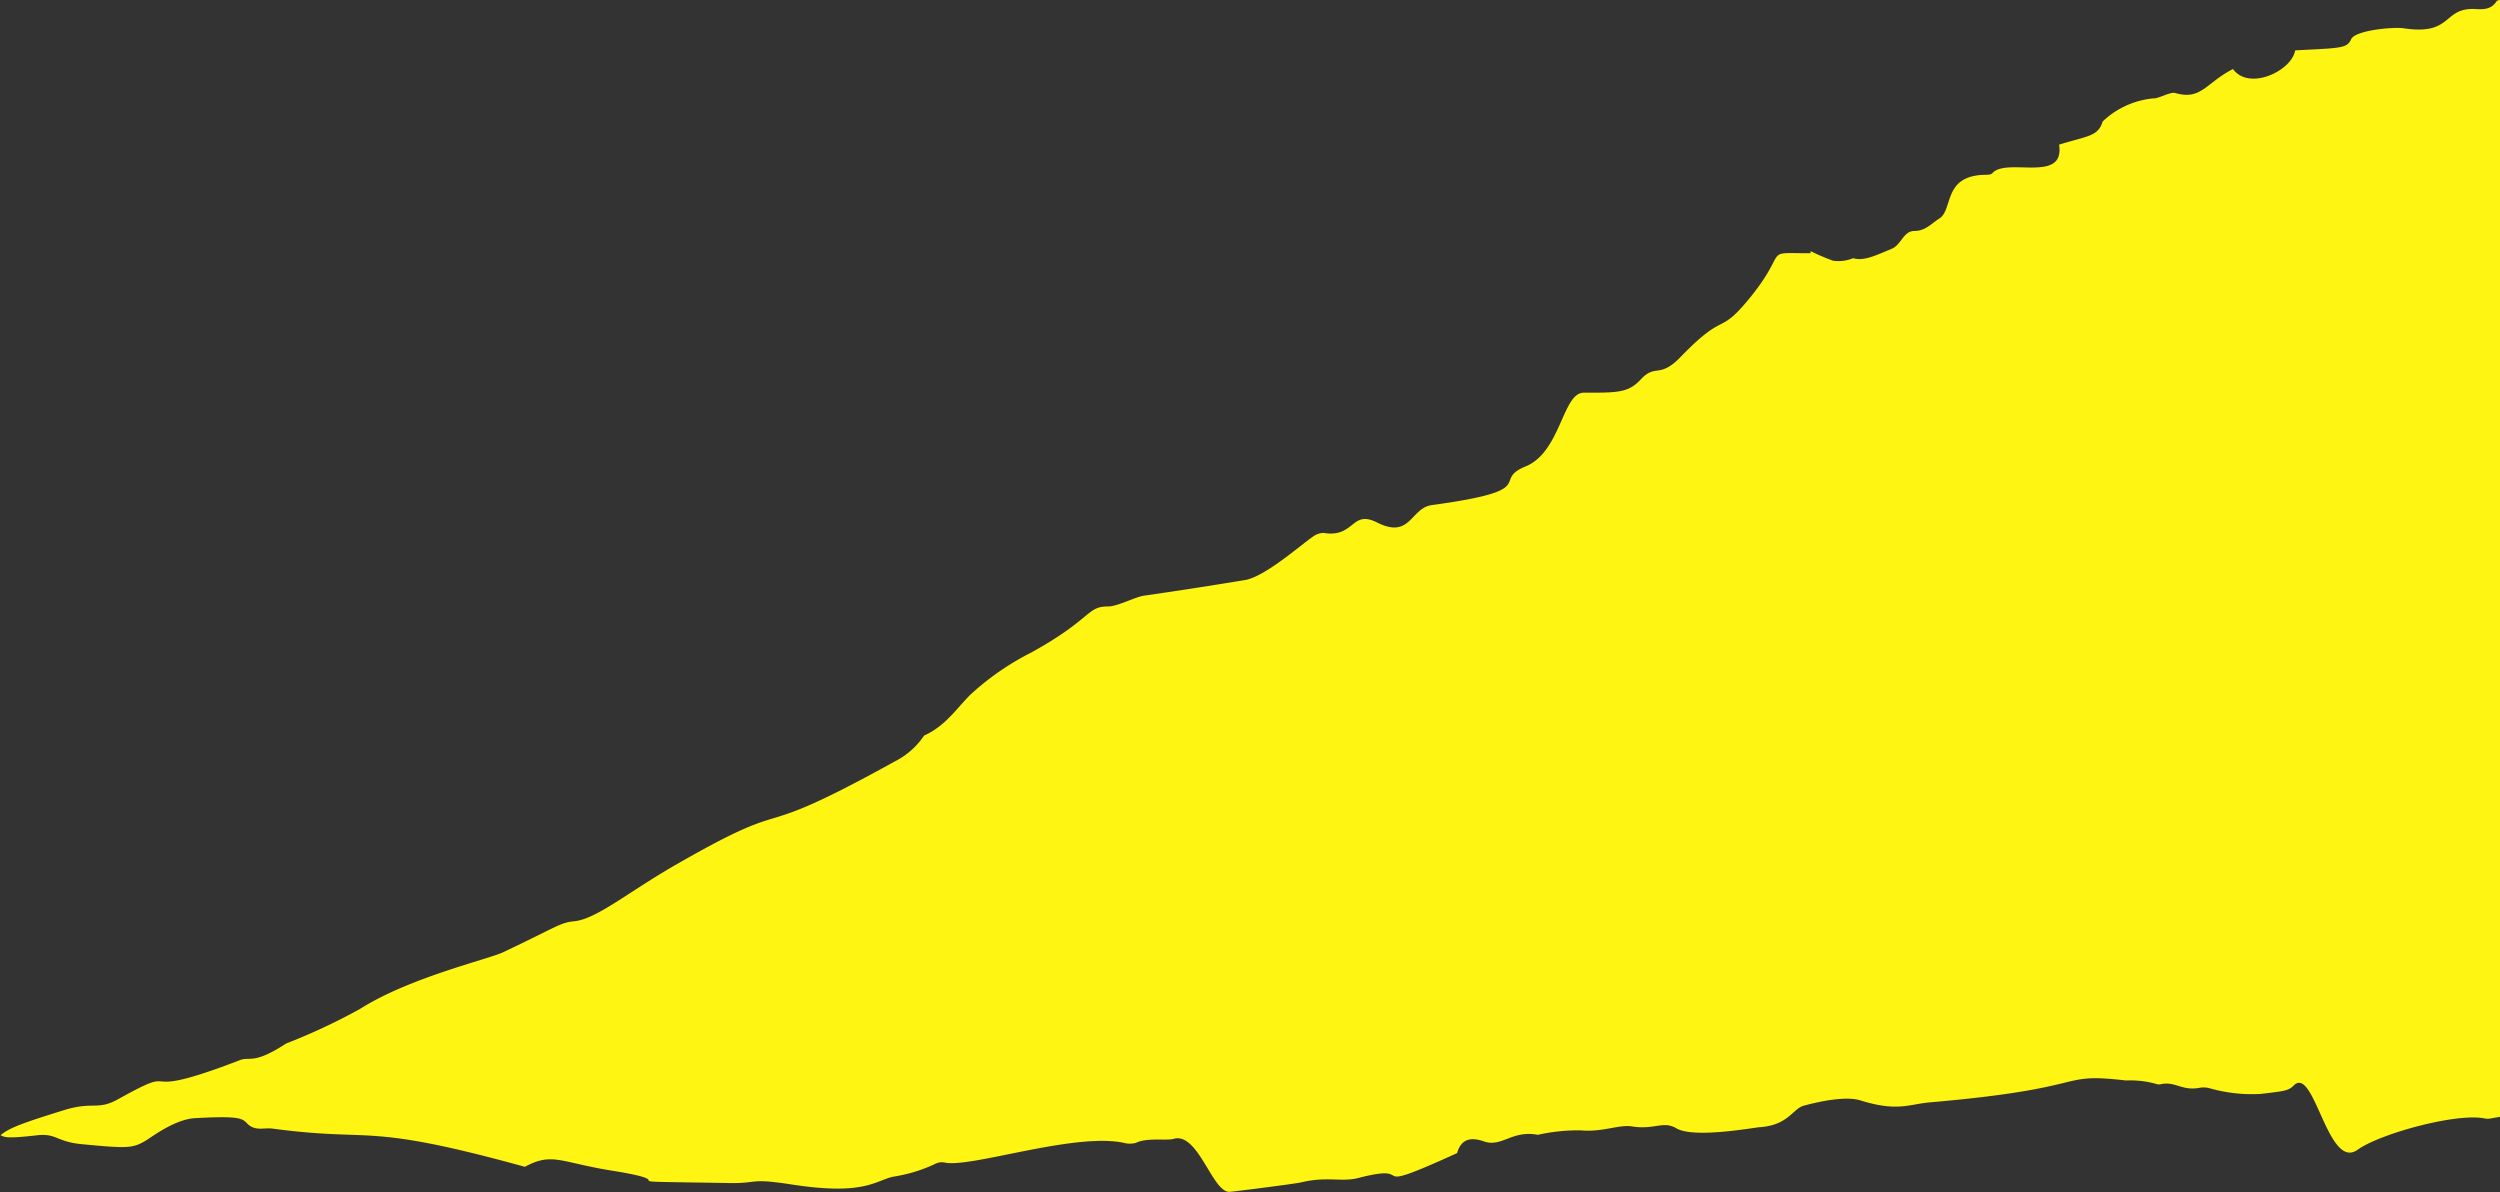 <svg xmlns="http://www.w3.org/2000/svg" viewBox="0 0 201 95.84"><rect x="0" y="0" width="201" height="95.84" fill="#333333" stroke="none"/><defs><style>.cls-1{fill:#fff513;}</style></defs><title>paper-yellow-right</title><g id="Ebene_2" data-name="Ebene 2"><g id="Ebene_1-2" data-name="Ebene 1"><path class="cls-1" d="M200.7.14c-.5.72-1.19.6-1.9.58-2.4,0-1.67,2.15-5.57,1.55-.8-.11-3.87.15-4.2.89s-.86.7-4.5.89c-.27,1.65-3.7,3.28-5,1.5-2.19,1.12-2.54,2.53-4.64,1.93-.42-.12-1.35.47-1.77.43a6.86,6.86,0,0,0-4.07,1.86c-.36,1.21-1.21,1.15-3.5,1.86.5,3.14-4.21,1-5.36,2.29-.13.16-.5.13-.76.14-3.22.15-2.39,2.81-3.51,3.51-.62.39-1.11,1-2,1s-1.06,1.11-1.8,1.42c-1.53.65-2.31,1-3.13.77a3.09,3.09,0,0,1-1.62.2,17.7,17.7,0,0,1-1.8-.77v.17c-4,0-1.66-.41-4.81,3.5-2.66,3.29-1.92,1-5.62,4.82-1.74,1.8-2,.54-3.2,1.8-1,1.1-1.85,1.1-4.6,1.09-1.72,0-1.84,4.77-4.68,5.93s1.39,1.89-7.54,3.11c-1.73.24-1.7,2.76-4.4,1.4-2.1-1.06-1.77,1.24-4.29.84a1.42,1.42,0,0,0-.86.29c-1,.68-3.9,3.26-5.5,3.5-3.91.65-7.64,1.19-8,1.24-.75.07-2.17.88-3,.88-1.72,0-1.25,1-6.19,3.72A21.54,21.54,0,0,0,78,55.87c-1.14,1.15-2,2.5-3.7,3.27a6.23,6.23,0,0,1-2.38,2.09c-12.4,6.87-7.33,2.41-17.52,8.26-3.87,2.21-6.4,4.39-8.23,4.58-1.15.11-1.34.42-5.76,2.51-1.19.55-7.41,2-11.37,4.48l-.19.11A48.37,48.37,0,0,1,23,83.9c-2.66,1.74-2.91,1-3.75,1.35-9.09,3.5-4.14,0-9.78,3.14-1.65.91-2,.13-4.37.88-3.22,1-4.34,1.4-5.06,2,.37.19.64.27,3,0,1.51-.15,1.52.53,3.52.72,3.77.36,4.13.35,5.26-.35.47-.3,2.29-1.65,3.84-1.74,3.45-.19,3.79,0,4.16.37.65.73,1.37.37,2.1.47,8.27,1.11,7.17-.54,20.28,3.07,2.21-1.19,2.82-.36,7,.31,6.64,1.06-1.89.81,9.67,1,2.11,0,1.45-.4,4.77.11,5.85.91,6.72-.3,8.15-.62a12.29,12.29,0,0,0,3.33-1,1.23,1.23,0,0,1,.8-.15c2,.5,10.37-2.42,14.42-1.58a1.84,1.84,0,0,0,1,0c.87-.43,2.49-.16,3-.31,2-.62,3.15,4.4,4.55,4.25.18,0,5.24-.64,5.74-.76,2.07-.5,3.23,0,4.58-.35,5.12-1.33,0,1.61,7.94-2,.28-1,.94-1.37,2.16-.94,1.43.5,2.25-.93,4.33-.53a14.86,14.86,0,0,1,3.45-.36c1.69.17,3.1-.48,4.09-.32,1.85.3,2.53-.47,3.59.15,1.41.85,6.24-.06,6.77-.09,2.24-.17,2.6-1.47,3.47-1.72,1.21-.33,3.38-.8,4.56-.43,3,.94,3.92.3,5.59.16,13.33-1.15,10.07-2.42,15.76-1.76a7.77,7.77,0,0,1,2.55.31.74.74,0,0,0,.21,0c1.21-.29,1.73.57,3.22.27a1.86,1.86,0,0,1,.81.06,12.28,12.28,0,0,0,4.06.44c1.84-.22,2.22-.24,2.65-.68,1.64-1.65,2.74,6.89,5.13,5.17,1.79-1.29,8-3,10.26-2.51a1.09,1.09,0,0,0,.4,0l.85-.15V0C200.88,0,200.76.05,200.7.14Z"/></g></g></svg>